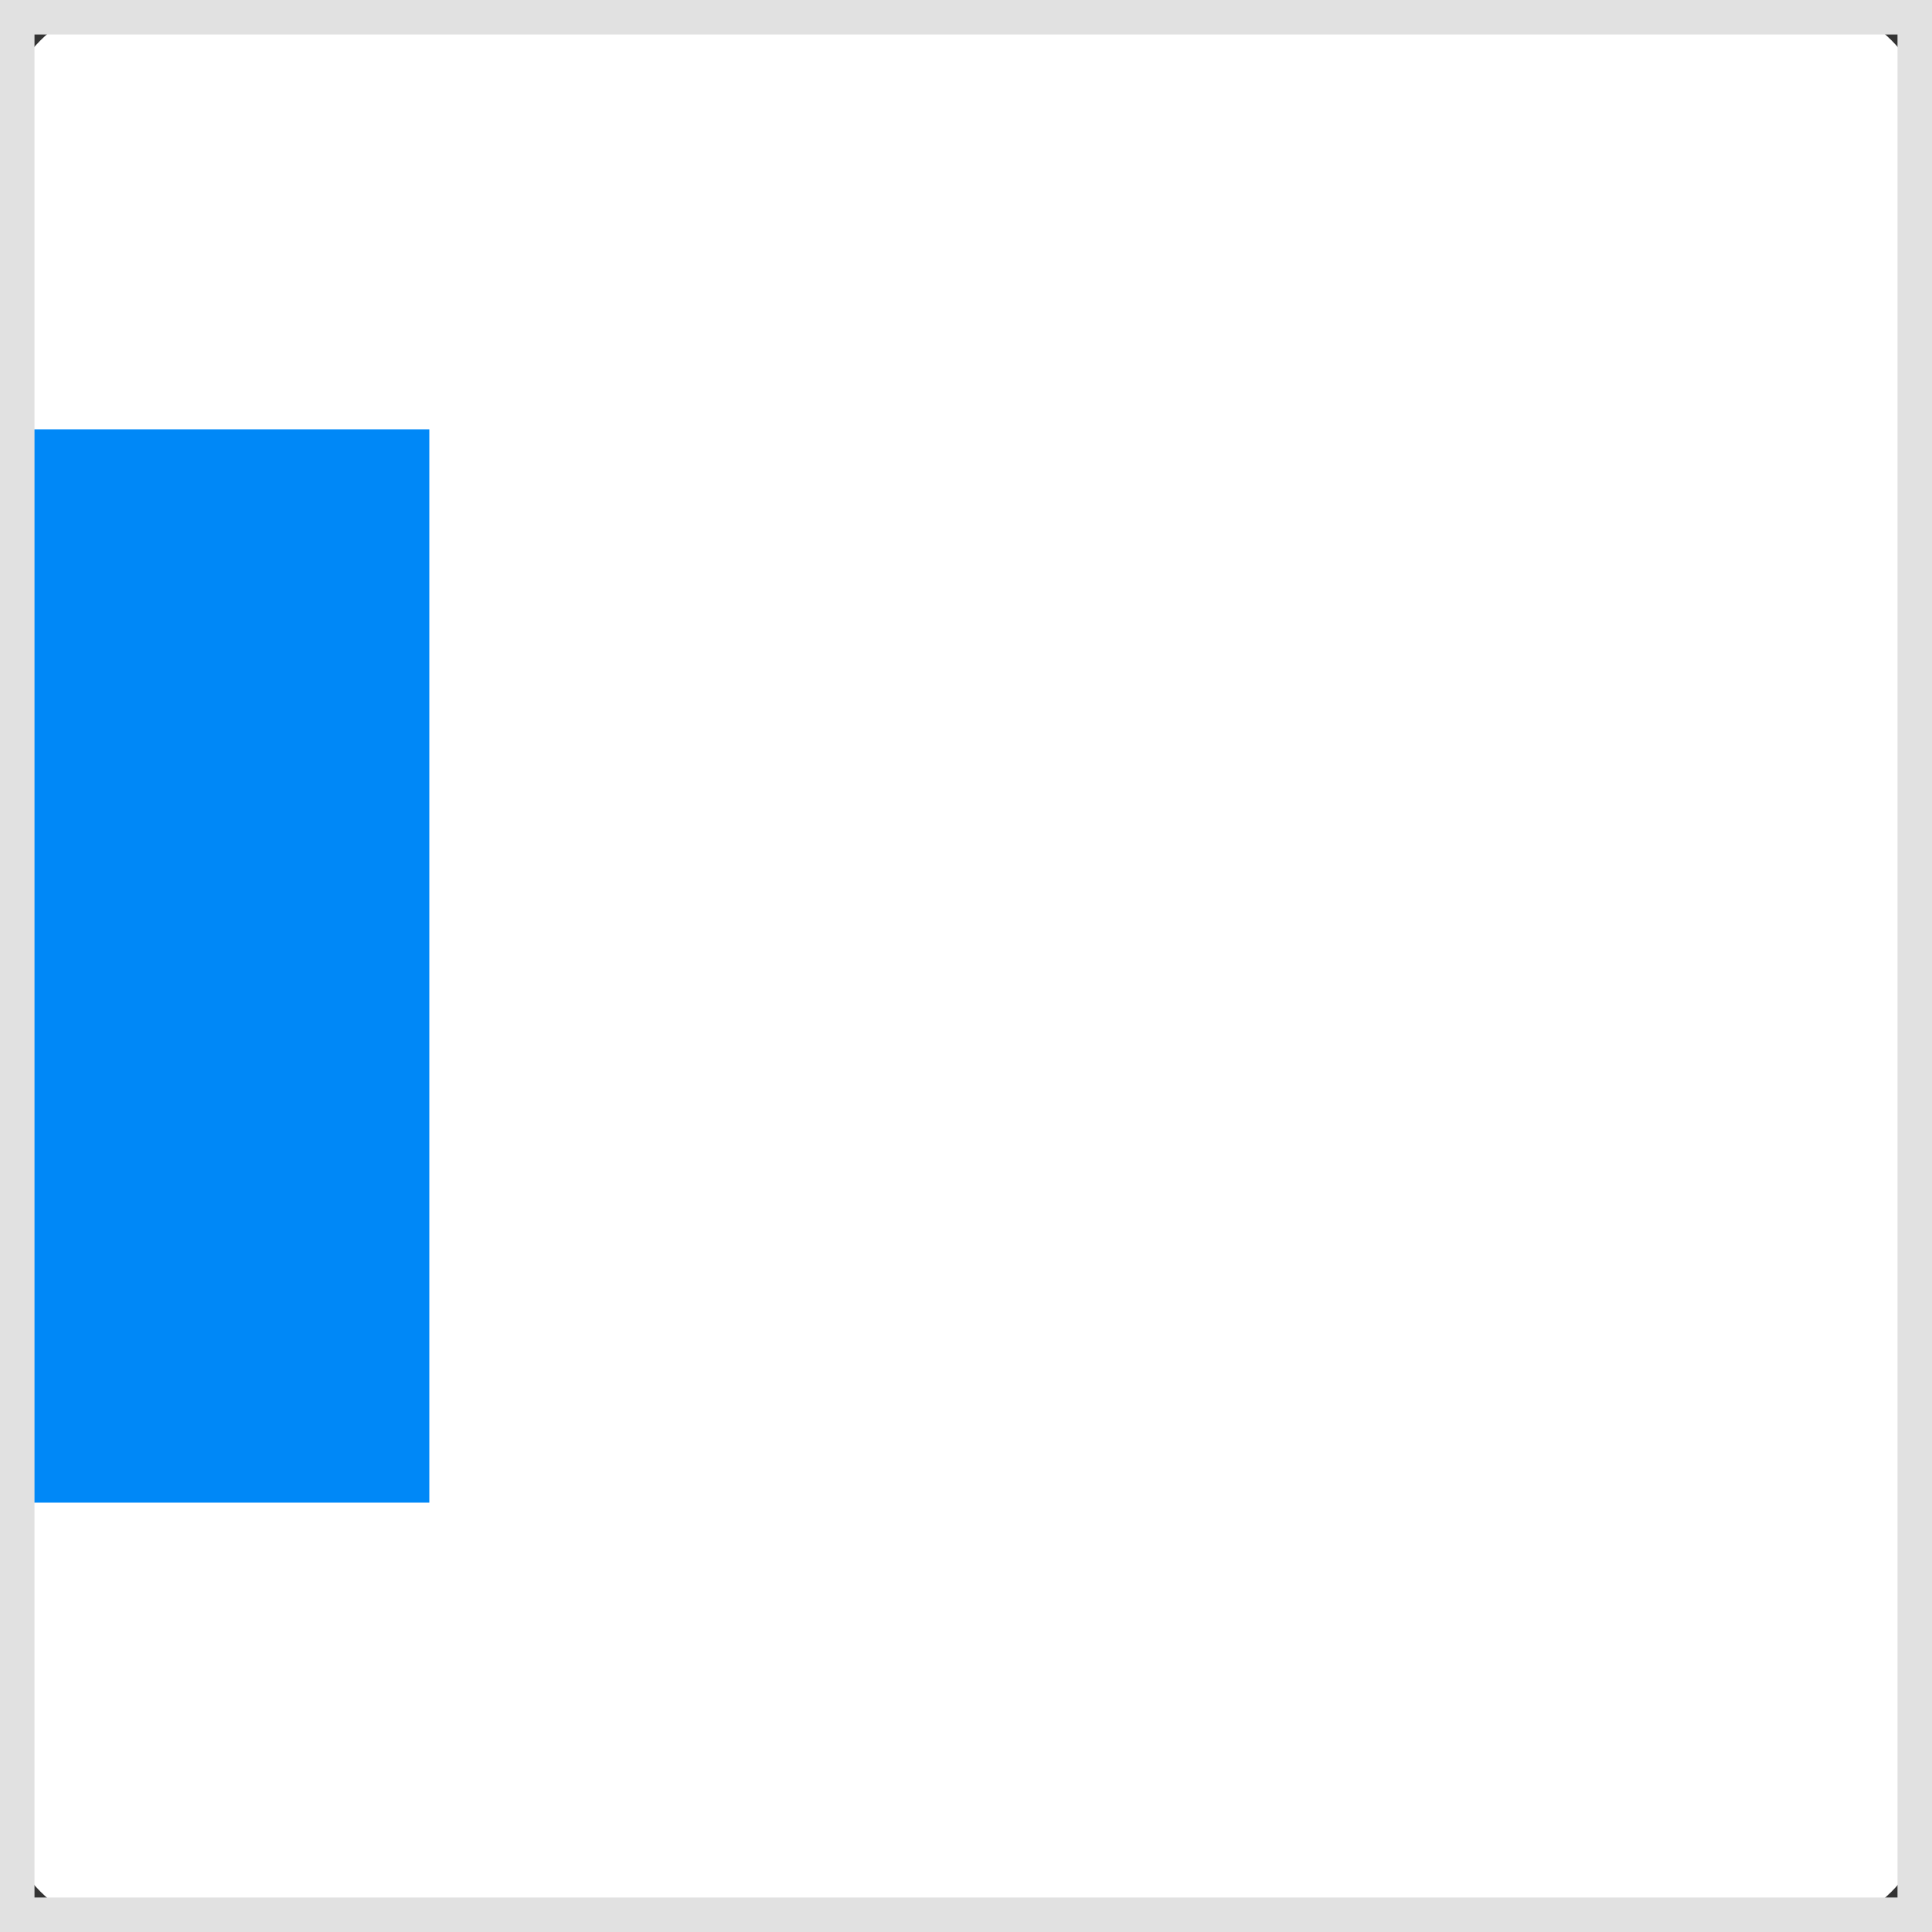 <svg width="56" height="56" viewBox="0 0 56 56" fill="none" xmlns="http://www.w3.org/2000/svg">
<rect x="0" y="0" width="56" height="56" fill="#333333" stroke="none"/>
<g clip-path="url(#clip0_5976_42)">
<path d="M52 0H4C1.791 0 0 1.791 0 4V52C0 54.209 1.791 56 4 56H52C54.209 56 56 54.209 56 52V4C56 1.791 54.209 0 52 0Z" fill="white"/>
<path fill-rule="evenodd" clip-rule="evenodd" d="M0 12.444H12.444V43.555H0V12.444Z" fill="#0088F7"/>
</g>
<rect x="0.5" y="0.5" width="55" height="55" stroke="#E1E1E1"/>
<defs>
<clipPath id="clip0_5976_42">
<rect width="56" height="56" fill="white"/>
</clipPath>
</defs>
</svg>
